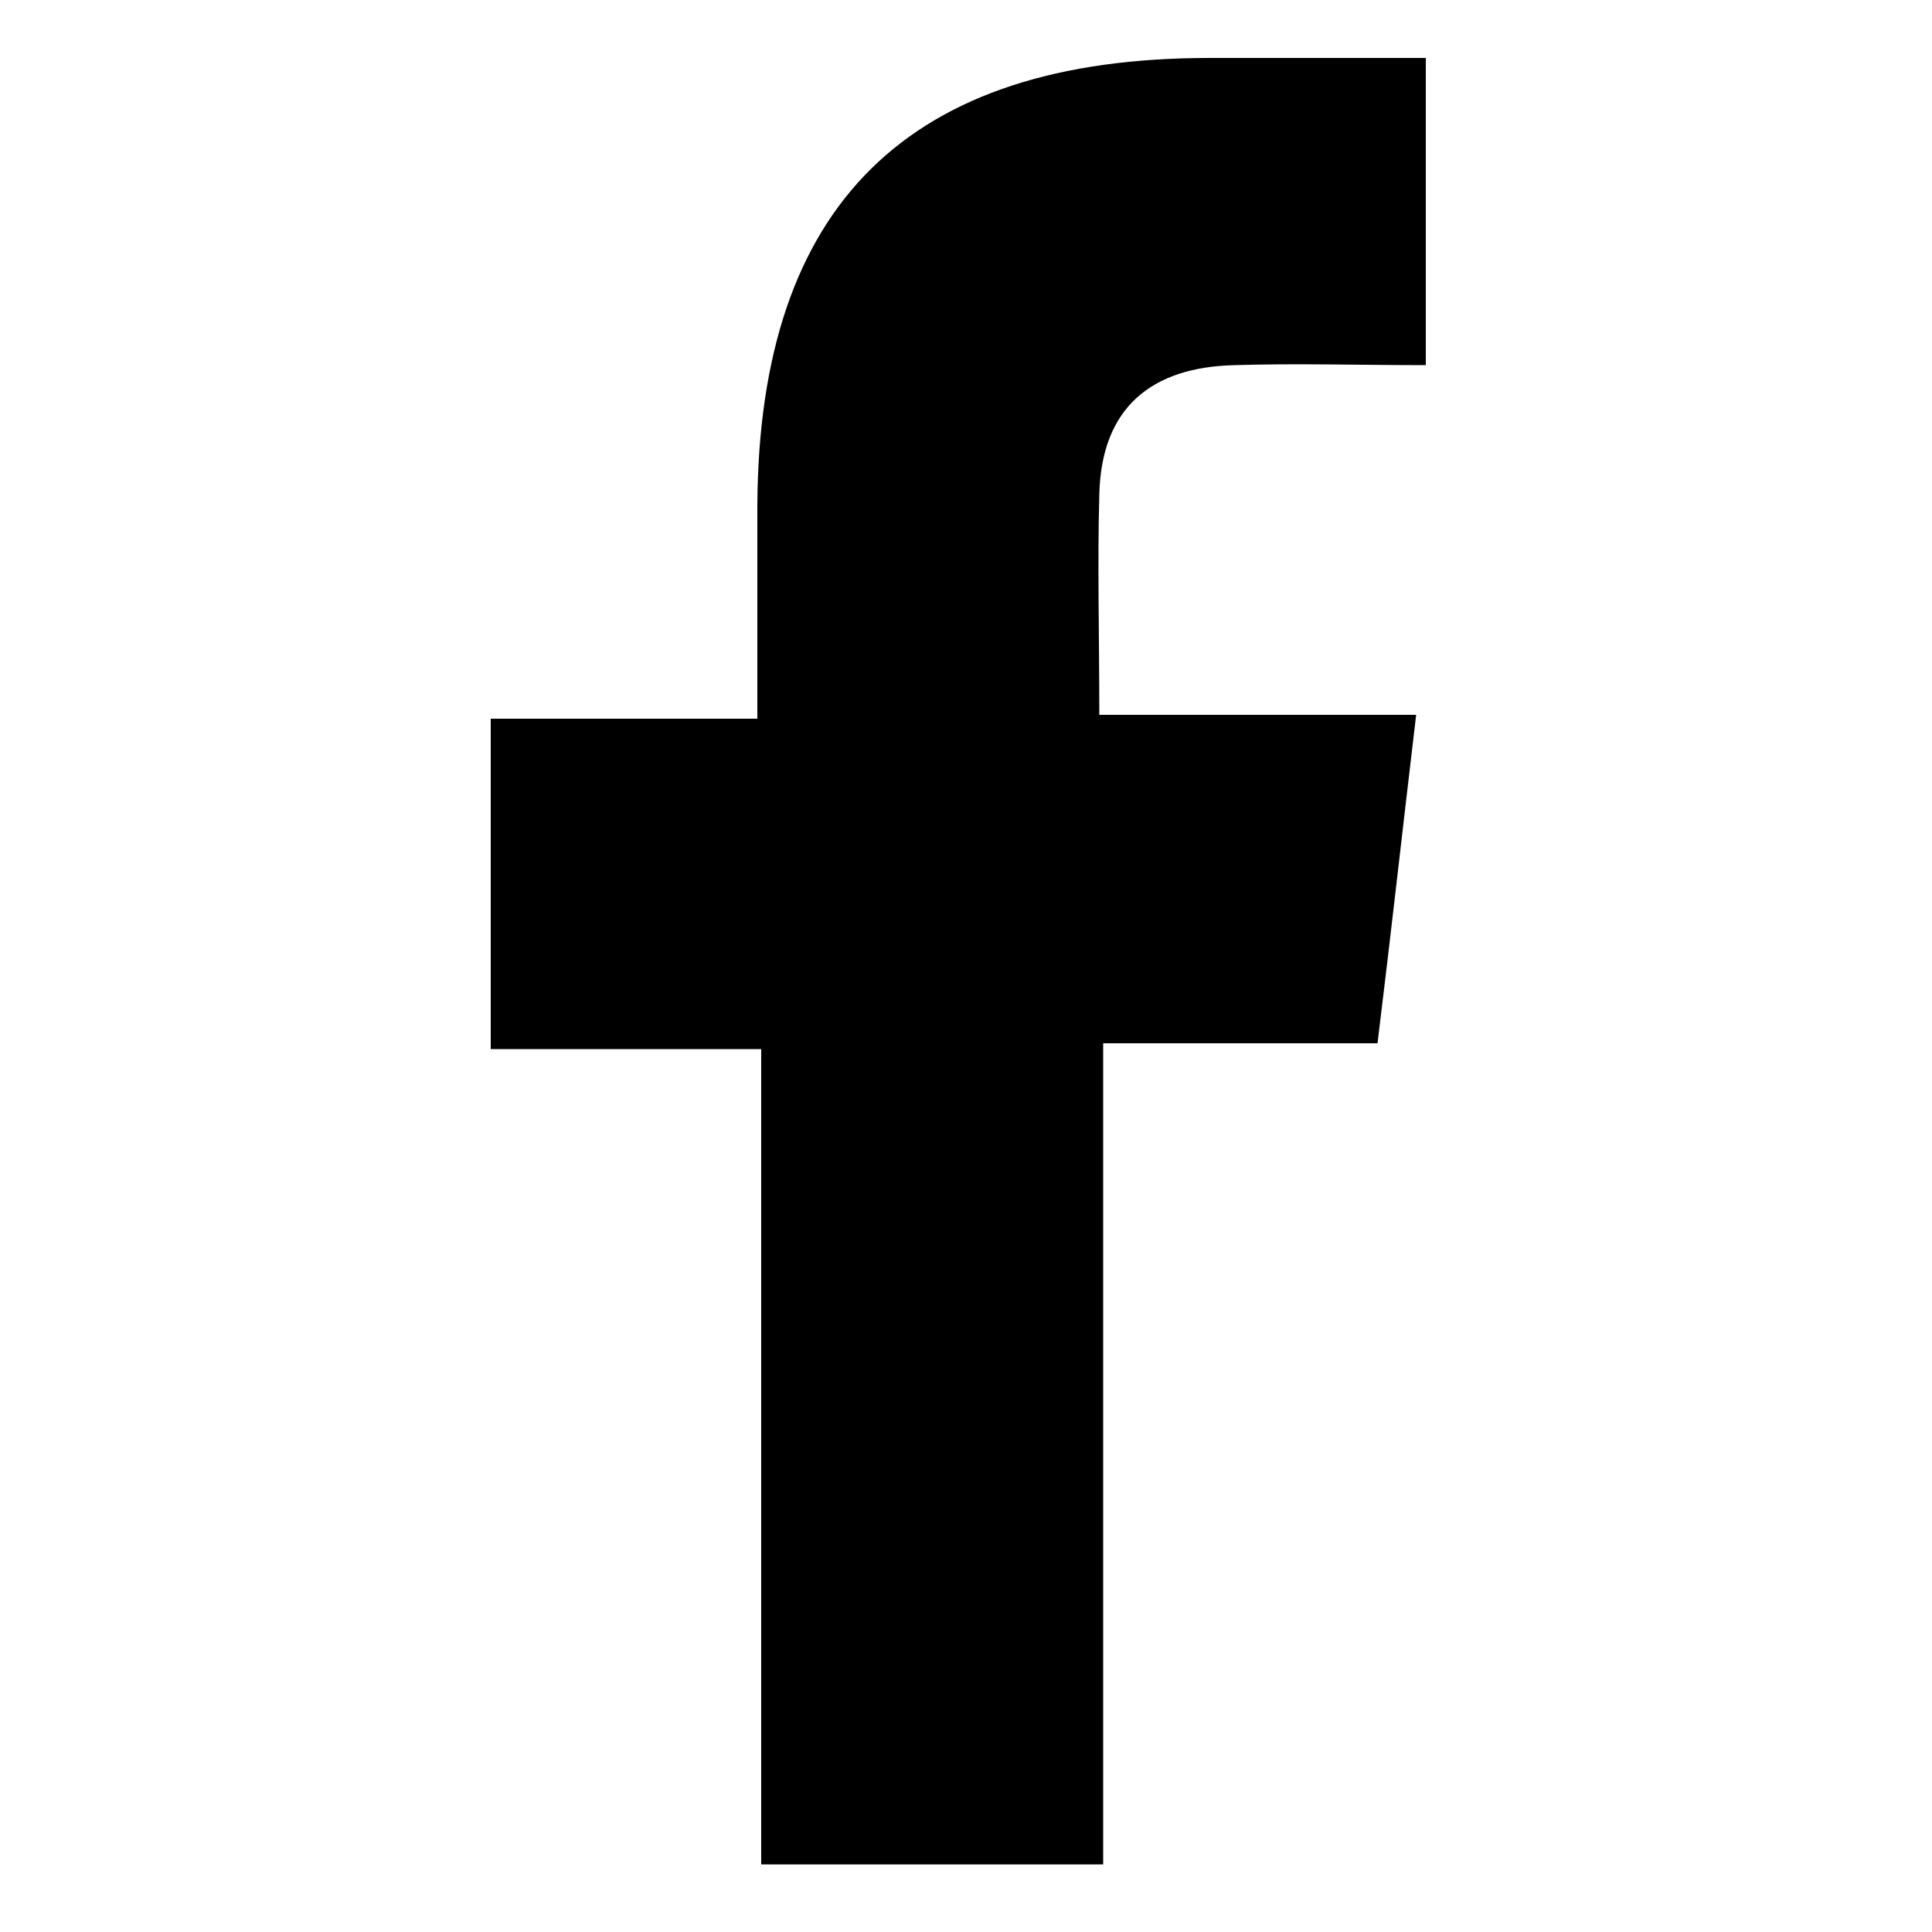 <?xml version="1.0" encoding="utf-8"?>
<!-- Generator: Adobe Illustrator 22.0.1, SVG Export Plug-In . SVG Version: 6.00 Build 0)  -->
<svg version="1.1" id="Ig" xmlns="http://www.w3.org/2000/svg" xmlns:xlink="http://www.w3.org/1999/xlink" x="0px" y="0px"
	 viewBox="0 0 100 100" style="enable-background:new 0 0 100 100;" xml:space="preserve">
<style type="text/css">
	.st0{fill:#0A0A08;}
	.st1{fill:#FB6E73;}
	.st2{fill:#E0E0E0;}
	.st3{fill:url(#SVGID_1_);}
	.st4{fill:#FFFFFF;}
</style>
<g>
	<path d="M73.8,3c0,5.9,0,10.5,0,15.9c-3.4,0-6.7-0.1-9.9,0c-4.3,0.1-6.9,2.2-7,6.7c-0.1,3.6,0,7.3,0,11.4c5.4,0,10.5,0,16.4,0
		c-0.7,5.9-1.3,11.3-2,17c-4.8,0-9.2,0-14.2,0c0,14.4,0,28.2,0,42.5c-6.1,0-11.6,0-17.7,0c0-13.8,0-27.7,0-42.2c-4.9,0-9.3,0-14,0
		c0-5.9,0-11.3,0-17.1c4.5,0,8.7,0,13.8,0c0-3.9,0-7.5,0-11.1C39.3,10.6,47,3,62.6,3C66.2,3,69.8,3,73.8,3z"/>
</g>
</svg>
